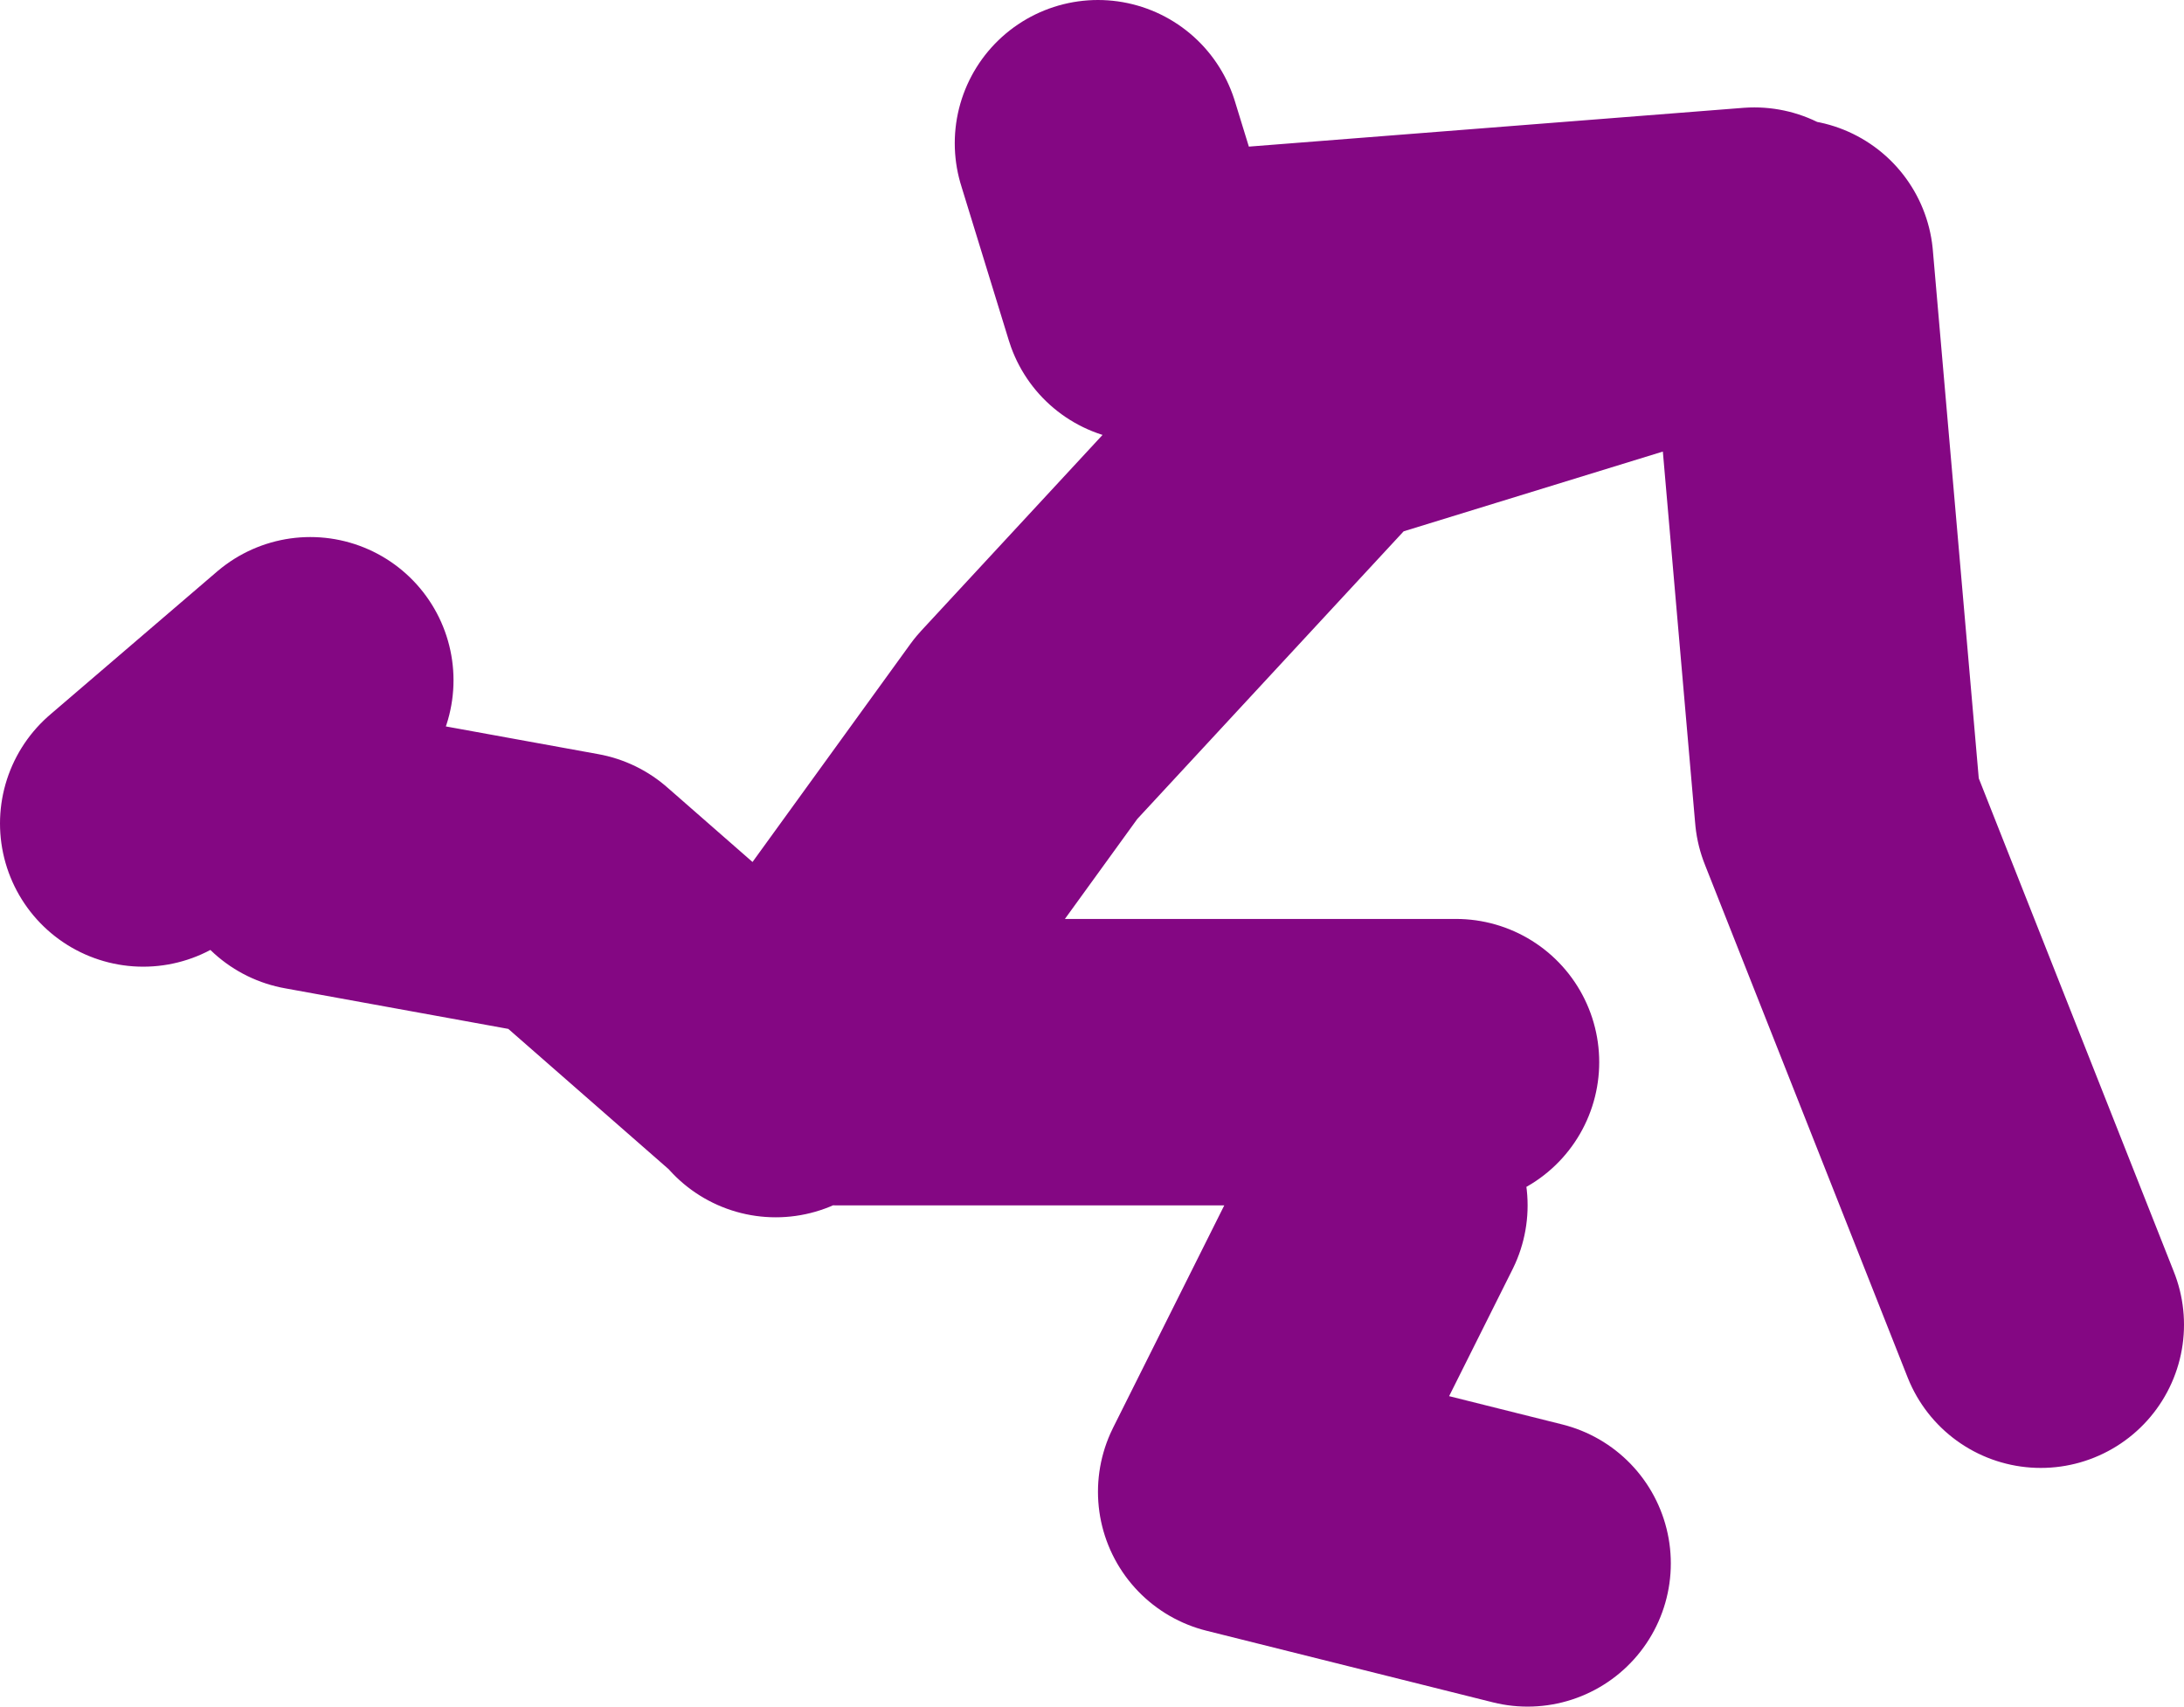 <?xml version="1.0" encoding="UTF-8" standalone="no"?>
<svg xmlns:xlink="http://www.w3.org/1999/xlink" height="35.75px" width="45.75px" xmlns="http://www.w3.org/2000/svg">
  <g transform="matrix(1.0, 0.0, 0.0, 1.0, 61.0, 11.9)">
    <path d="M-44.75 10.6 L-39.5 3.35 -33.25 -3.4 -23.5 -6.4 -22.5 5.1 -18.25 15.85 M-24.25 -6.65 L-37.0 -5.65 -38.0 -8.9 M-29.0 20.85 L-35.0 19.35 -32.0 13.35 M-45.0 10.35 L-49.0 6.85 -54.5 5.85 M-58.0 5.35 L-54.5 2.35 M-43.5 10.35 L-30.5 10.35" fill="none" stroke="#840783" stroke-linecap="round" stroke-linejoin="round" stroke-width="6.0"/>
  </g>
</svg>
